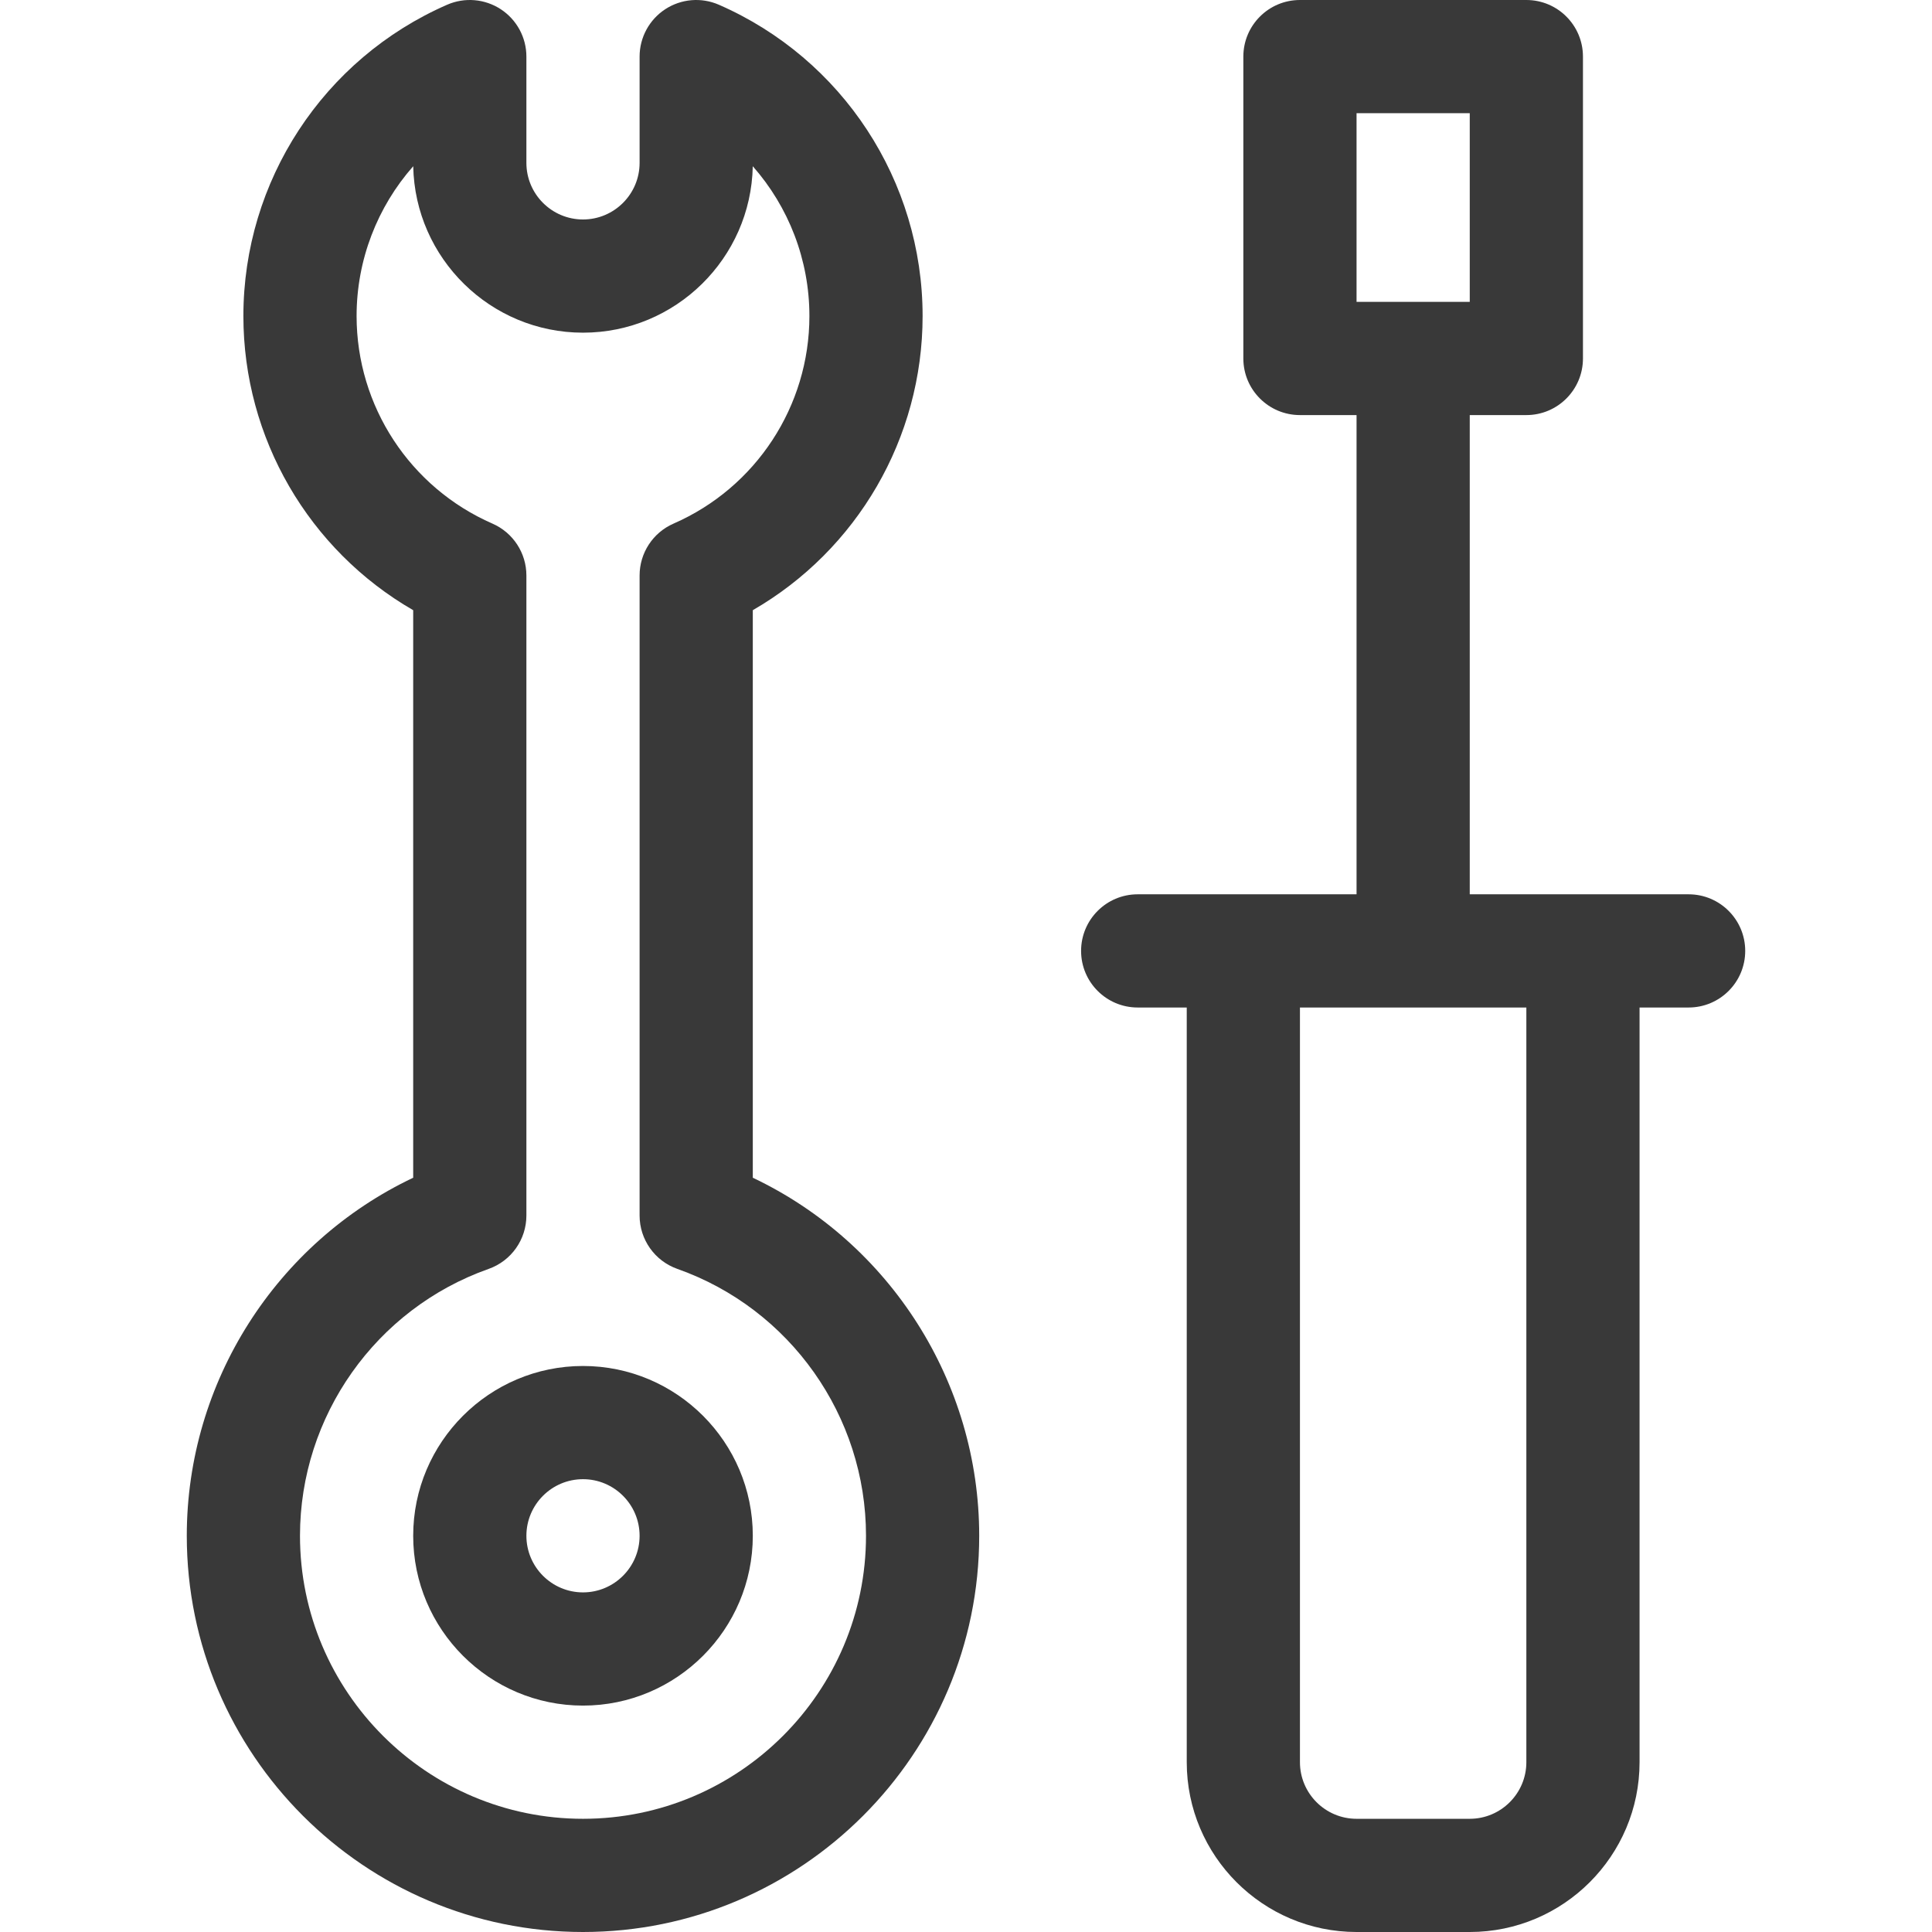 <?xml version="1.0" encoding="iso-8859-1"?>
<!-- Generator: Adobe Illustrator 21.0.0, SVG Export Plug-In . SVG Version: 6.00 Build 0)  -->
<svg xmlns="http://www.w3.org/2000/svg" xmlns:xlink="http://www.w3.org/1999/xlink" version="1.1" id="Capa_1" x="0px" y="0px" viewBox="0 0 512 512" style="enable-background:new 0 0 512 512;" xml:space="preserve" width="512" height="512">
<g>
	<path fill="#393939" d="M199.5,312.112V161.709c27.628-15.951,45-45.56,45-77.955c0-35.783-21.194-68.166-53.994-82.499   c-4.638-2.025-9.985-1.577-14.219,1.193C172.052,5.22,169.5,9.939,169.5,15v28.163c0,8.271-6.729,15-15,15c-8.271,0-15-6.729-15-15   V15c0-5.061-2.552-9.78-6.787-12.552c-4.236-2.771-9.582-3.219-14.219-1.193C85.693,15.588,64.5,47.971,64.5,83.754   c0,32.396,17.372,62.004,45,77.955v150.403c-36.285,17.223-60,54.104-60,94.888c0,57.897,47.103,105,105,105s105-47.103,105-105   C259.5,366.216,235.785,329.335,199.5,312.112z M154.5,482c-41.355,0-75-33.645-75-75c0-31.733,20.093-60.158,49.999-70.729   c5.993-2.119,10-7.786,10-14.143V152.507c0-5.962-3.531-11.357-8.994-13.745C108.633,129.204,94.5,107.612,94.5,83.754   c0-14.916,5.523-28.945,15.009-39.702c0.475,24.404,20.475,44.111,44.991,44.111c24.517,0,44.517-19.707,44.992-44.111   c9.486,10.757,15.009,24.786,15.009,39.702c0,23.858-14.133,45.45-36.006,55.008c-5.463,2.388-8.994,7.783-8.994,13.745v169.621   c0,6.356,4.007,12.023,10,14.143c29.906,10.572,50,38.996,50,70.729C229.5,448.355,195.855,482,154.5,482z"/>
	<path fill="#393939" d="M154.5,362c-24.813,0-45,20.187-45,45s20.187,45,45,45c24.813,0,45-20.187,45-45S179.313,362,154.5,362z M154.5,422   c-8.271,0-15-6.729-15-15s6.729-15,15-15c8.271,0,15,6.729,15,15S162.771,422,154.5,422z"/>
	<path fill="#393939" d="M447.5,237h-58V110h15c8.284,0,15-6.716,15-15V15c0-8.284-6.716-15-15-15h-60c-8.284,0-15,6.716-15,15v80   c0,8.284,6.716,15,15,15H359.5v127h-58c-8.284,0-15,6.716-15,15s6.716,15,15,15h13v200.001c0,24.813,20.187,44.999,45,44.999h30   c24.813,0,45-20.187,45-44.999V267h13c8.284,0,15-6.716,15-15S455.784,237,447.5,237z M359.5,30h30v50h-30V30z M404.5,467.001   c0,8.271-6.729,14.999-15,14.999h-30c-8.271,0-15-6.729-15-14.999V267h60V467.001z"/>
</g>















</svg>
